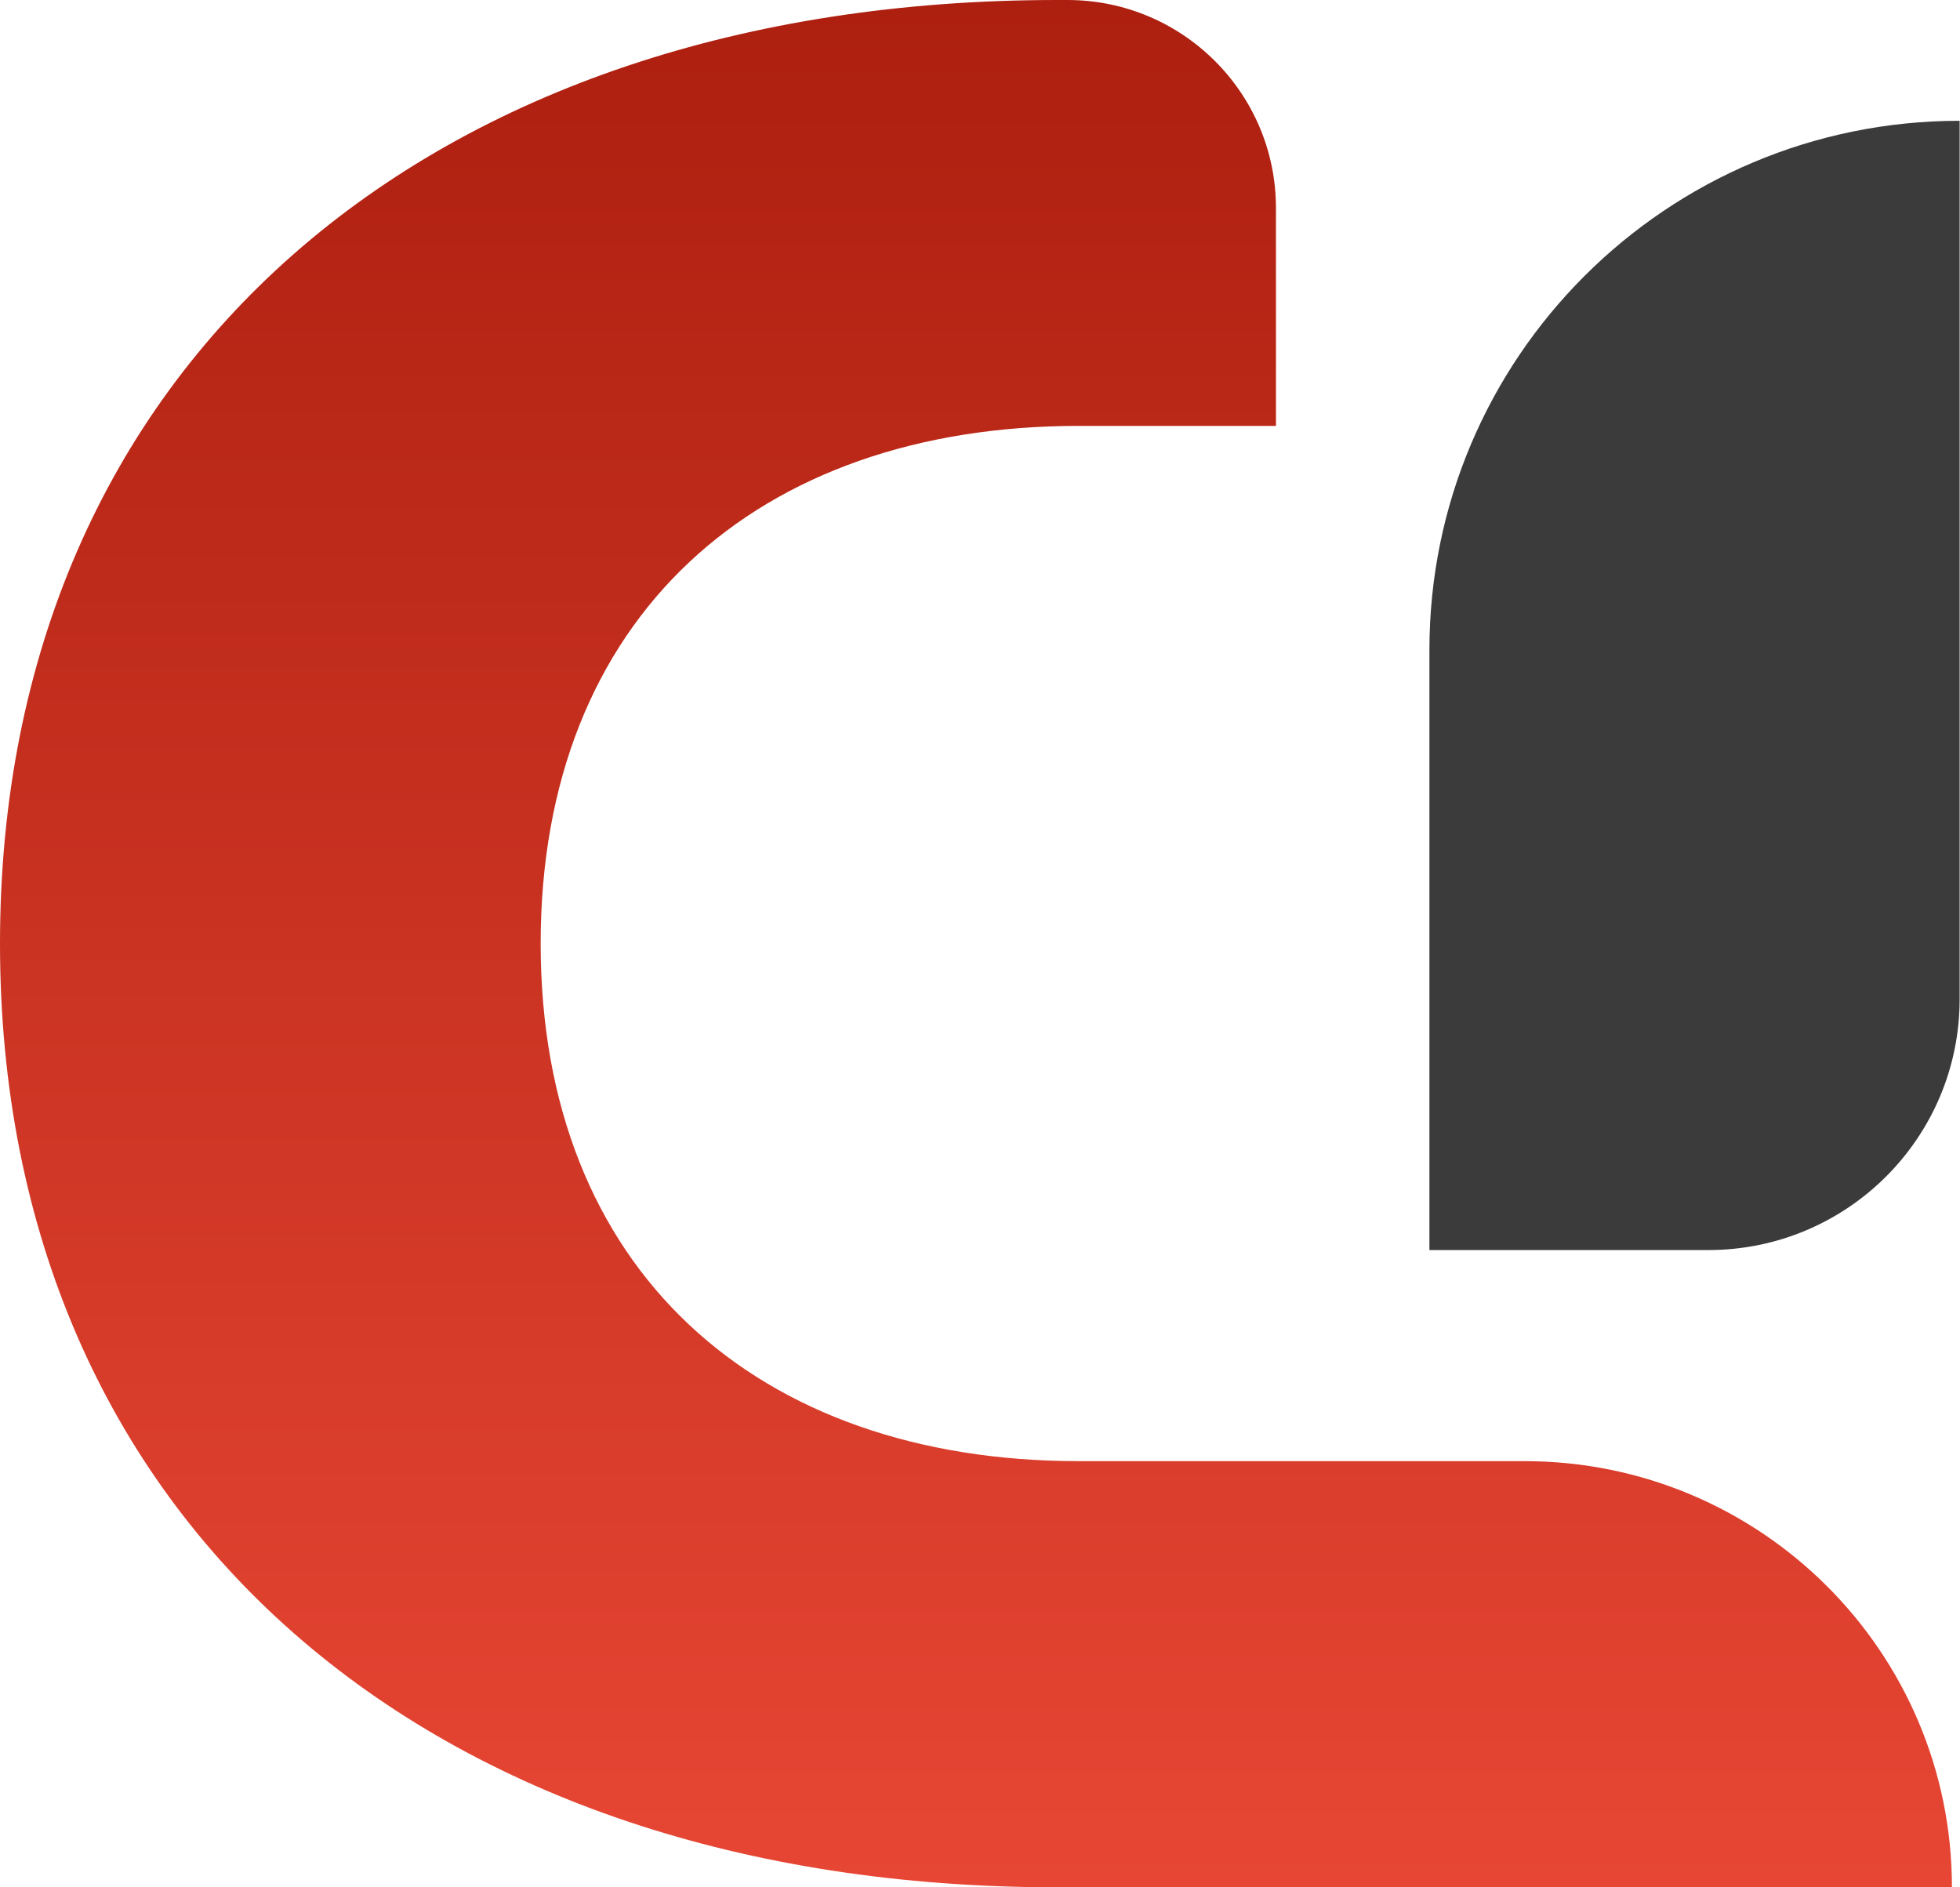 <svg width="27" height="26" viewBox="0 0 27 26" fill="none" xmlns="http://www.w3.org/2000/svg">
<path d="M14.562 4.12802e-07L14.704 4.25153e-07C16.29 5.63833e-07 17.577 1.283 17.577 2.866L17.577 5.867L14.861 5.867C10.428 5.867 7.448 8.503 7.448 12.998C7.448 17.493 10.428 20.129 14.861 20.129L21.002 20.129C24.253 20.129 26.889 22.757 26.889 26L14.562 26C5.921 26 0 20.983 0 12.998C0 5.013 5.921 -3.42438e-07 14.562 4.12802e-07Z" fill="url(#paint0_linear_1032_385)"/>
<path d="M19.691 17.221L23.532 17.221C25.445 17.221 26.995 15.674 26.995 13.764L26.995 1.664C22.961 1.664 19.691 4.927 19.691 8.954L19.691 17.221Z" fill="#3B3B3B"/>
<defs>
<linearGradient id="paint0_linear_1032_385" x1="13.444" y1="26" x2="13.444" y2="7.32327e-07" gradientUnits="userSpaceOnUse">
<stop stop-color="#E74634"/>
<stop offset="1" stop-color="#AD1F0F"/>
</linearGradient>
</defs>
</svg>
